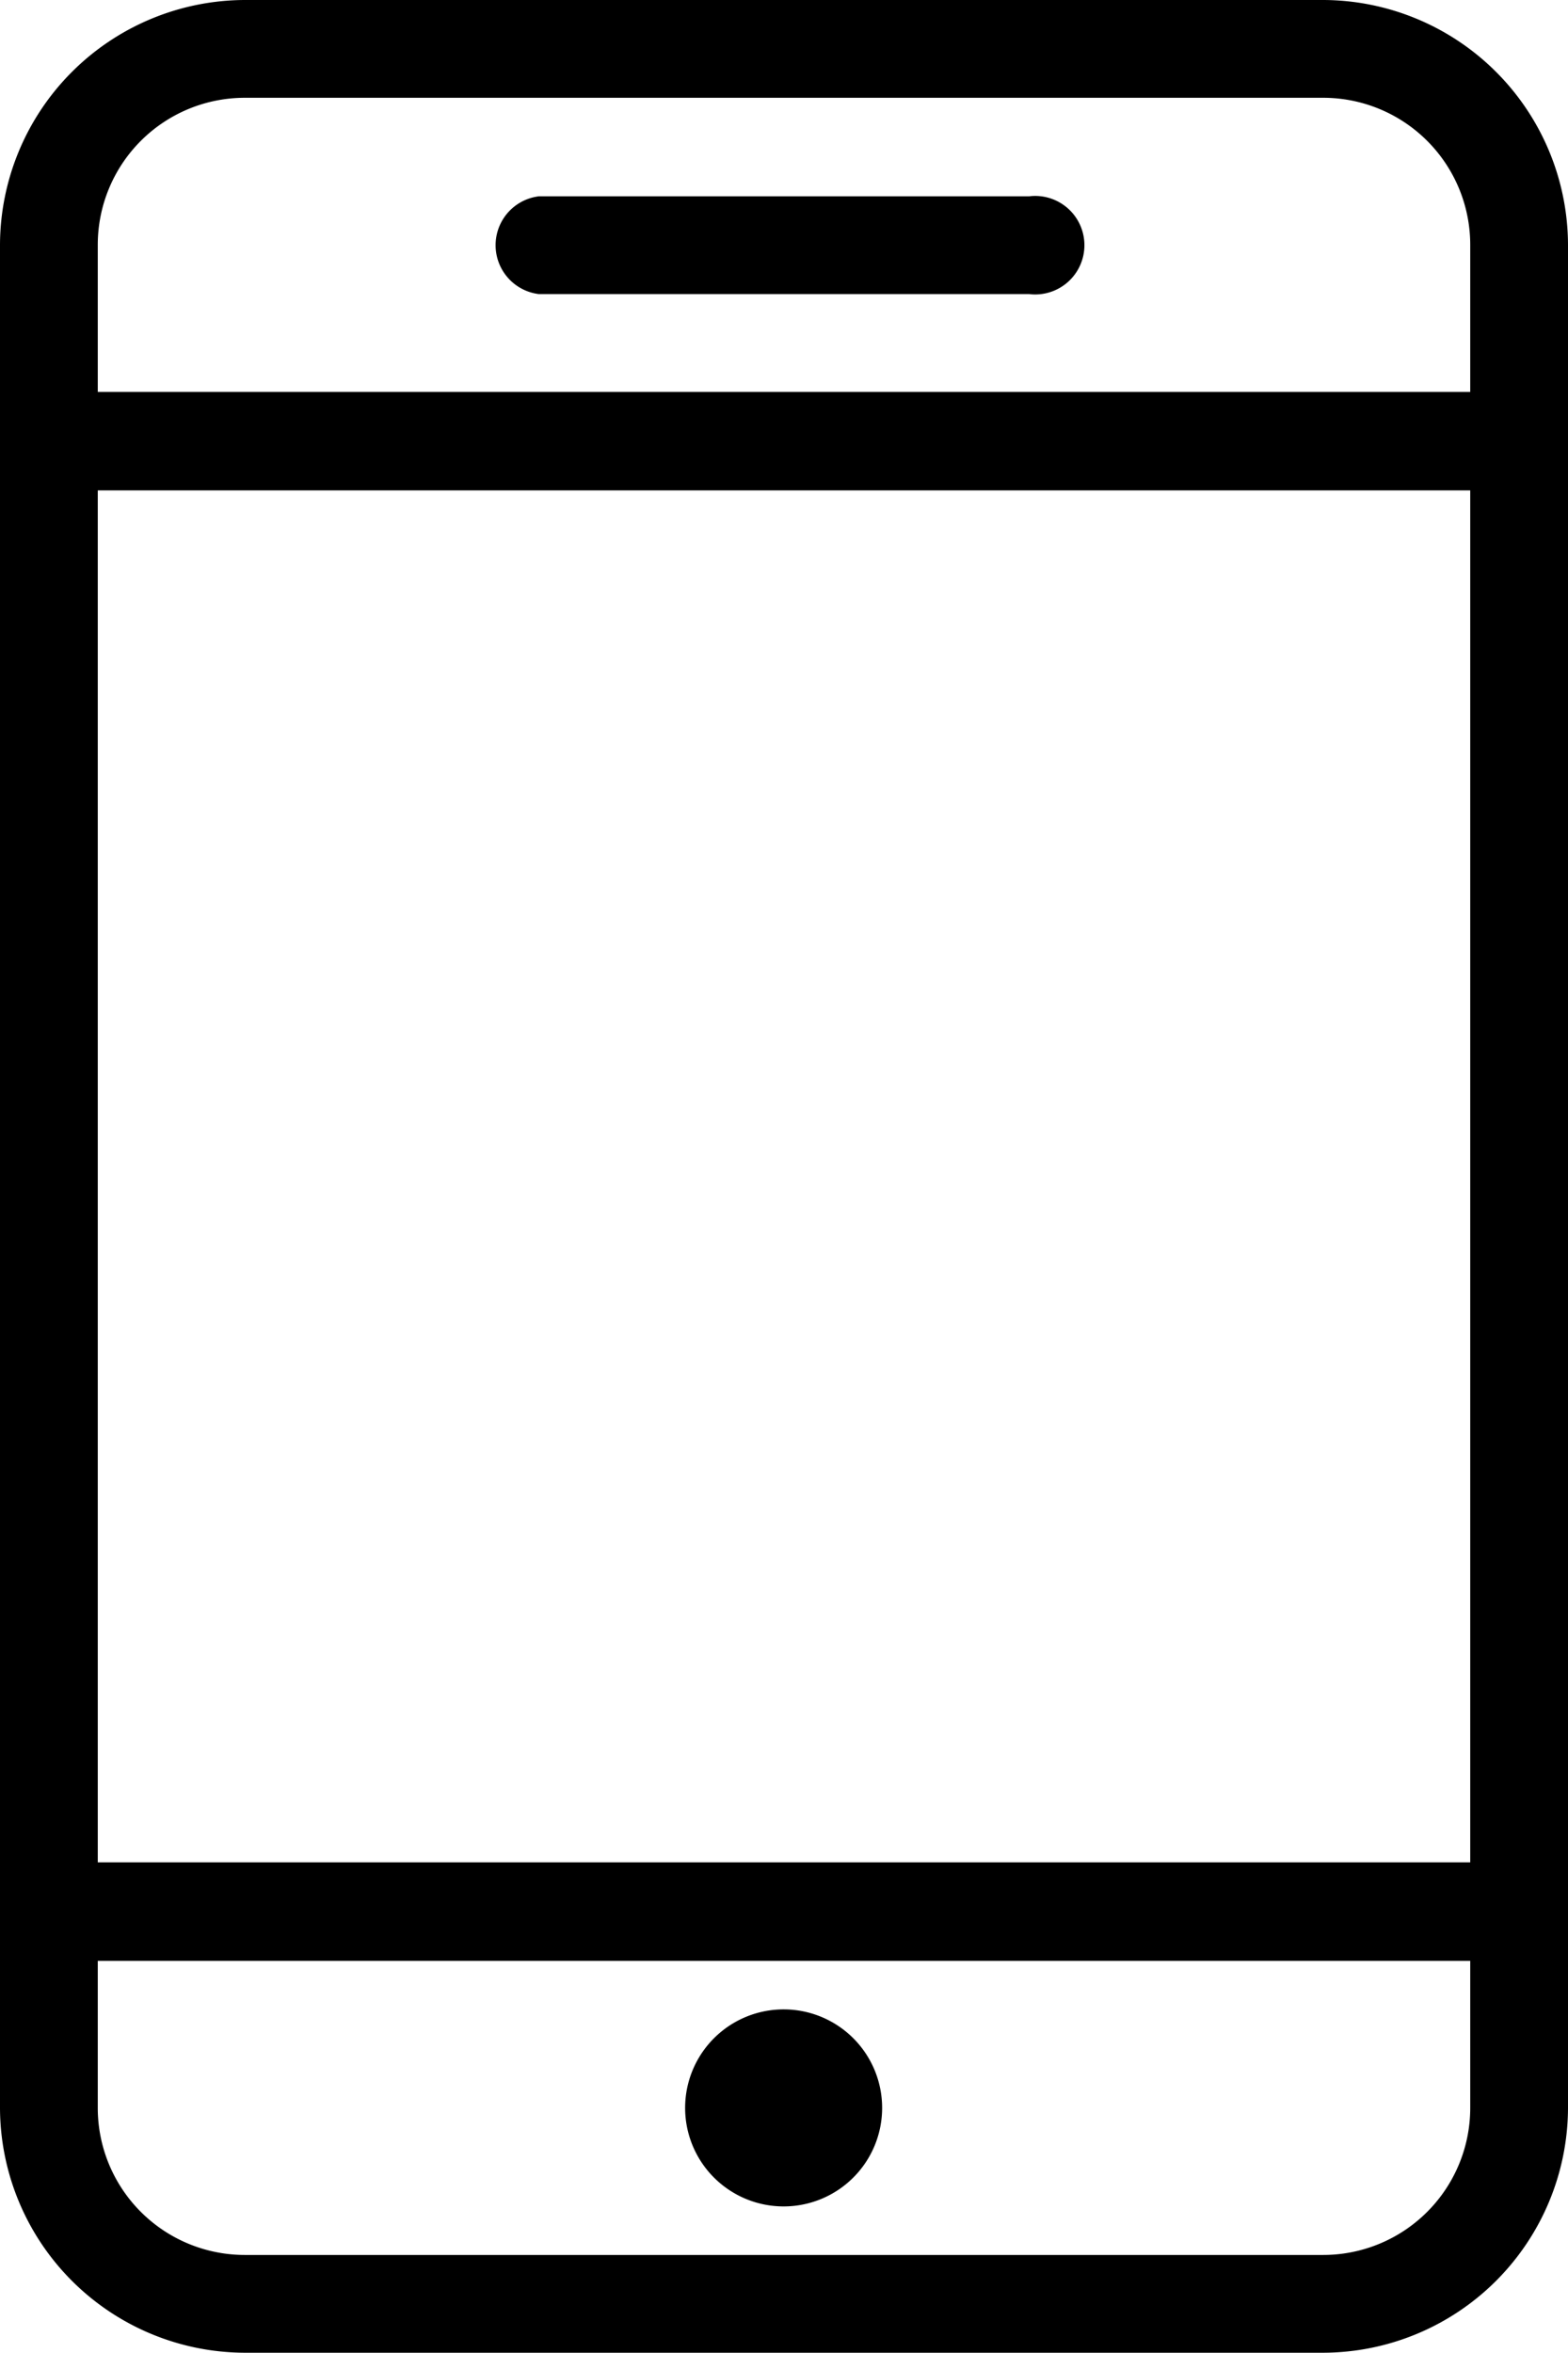 <svg xmlns="http://www.w3.org/2000/svg" viewBox="0 0 21.33 32"><path d="M18 32H3.33A3.34 3.34 0 0 1 0 28.67V3.33A3.34 3.34 0 0 1 3.33 0H18a3.34 3.34 0 0 1 3.33 3.33v25.34A3.34 3.34 0 0 1 18 32ZM3.33 1.33a2 2 0 0 0-2 2v25.34a2 2 0 0 0 2 2H18a2 2 0 0 0 2-2V3.33a2 2 0 0 0-2-2Z"/><path d="M20.67 6.67h-20a.67.67 0 0 1 0-1.34h20a.67.67 0 0 1 0 1.34Zm0 20h-20a.67.67 0 0 1 0-1.34h20a.67.67 0 0 1 0 1.34Zm-10 .66A1.34 1.34 0 1 0 12 28.67a1.34 1.34 0 0 0-1.33-1.34ZM14 4H7.33a.67.67 0 0 1 0-1.33H14A.67.67 0 1 1 14 4Z"/></svg>